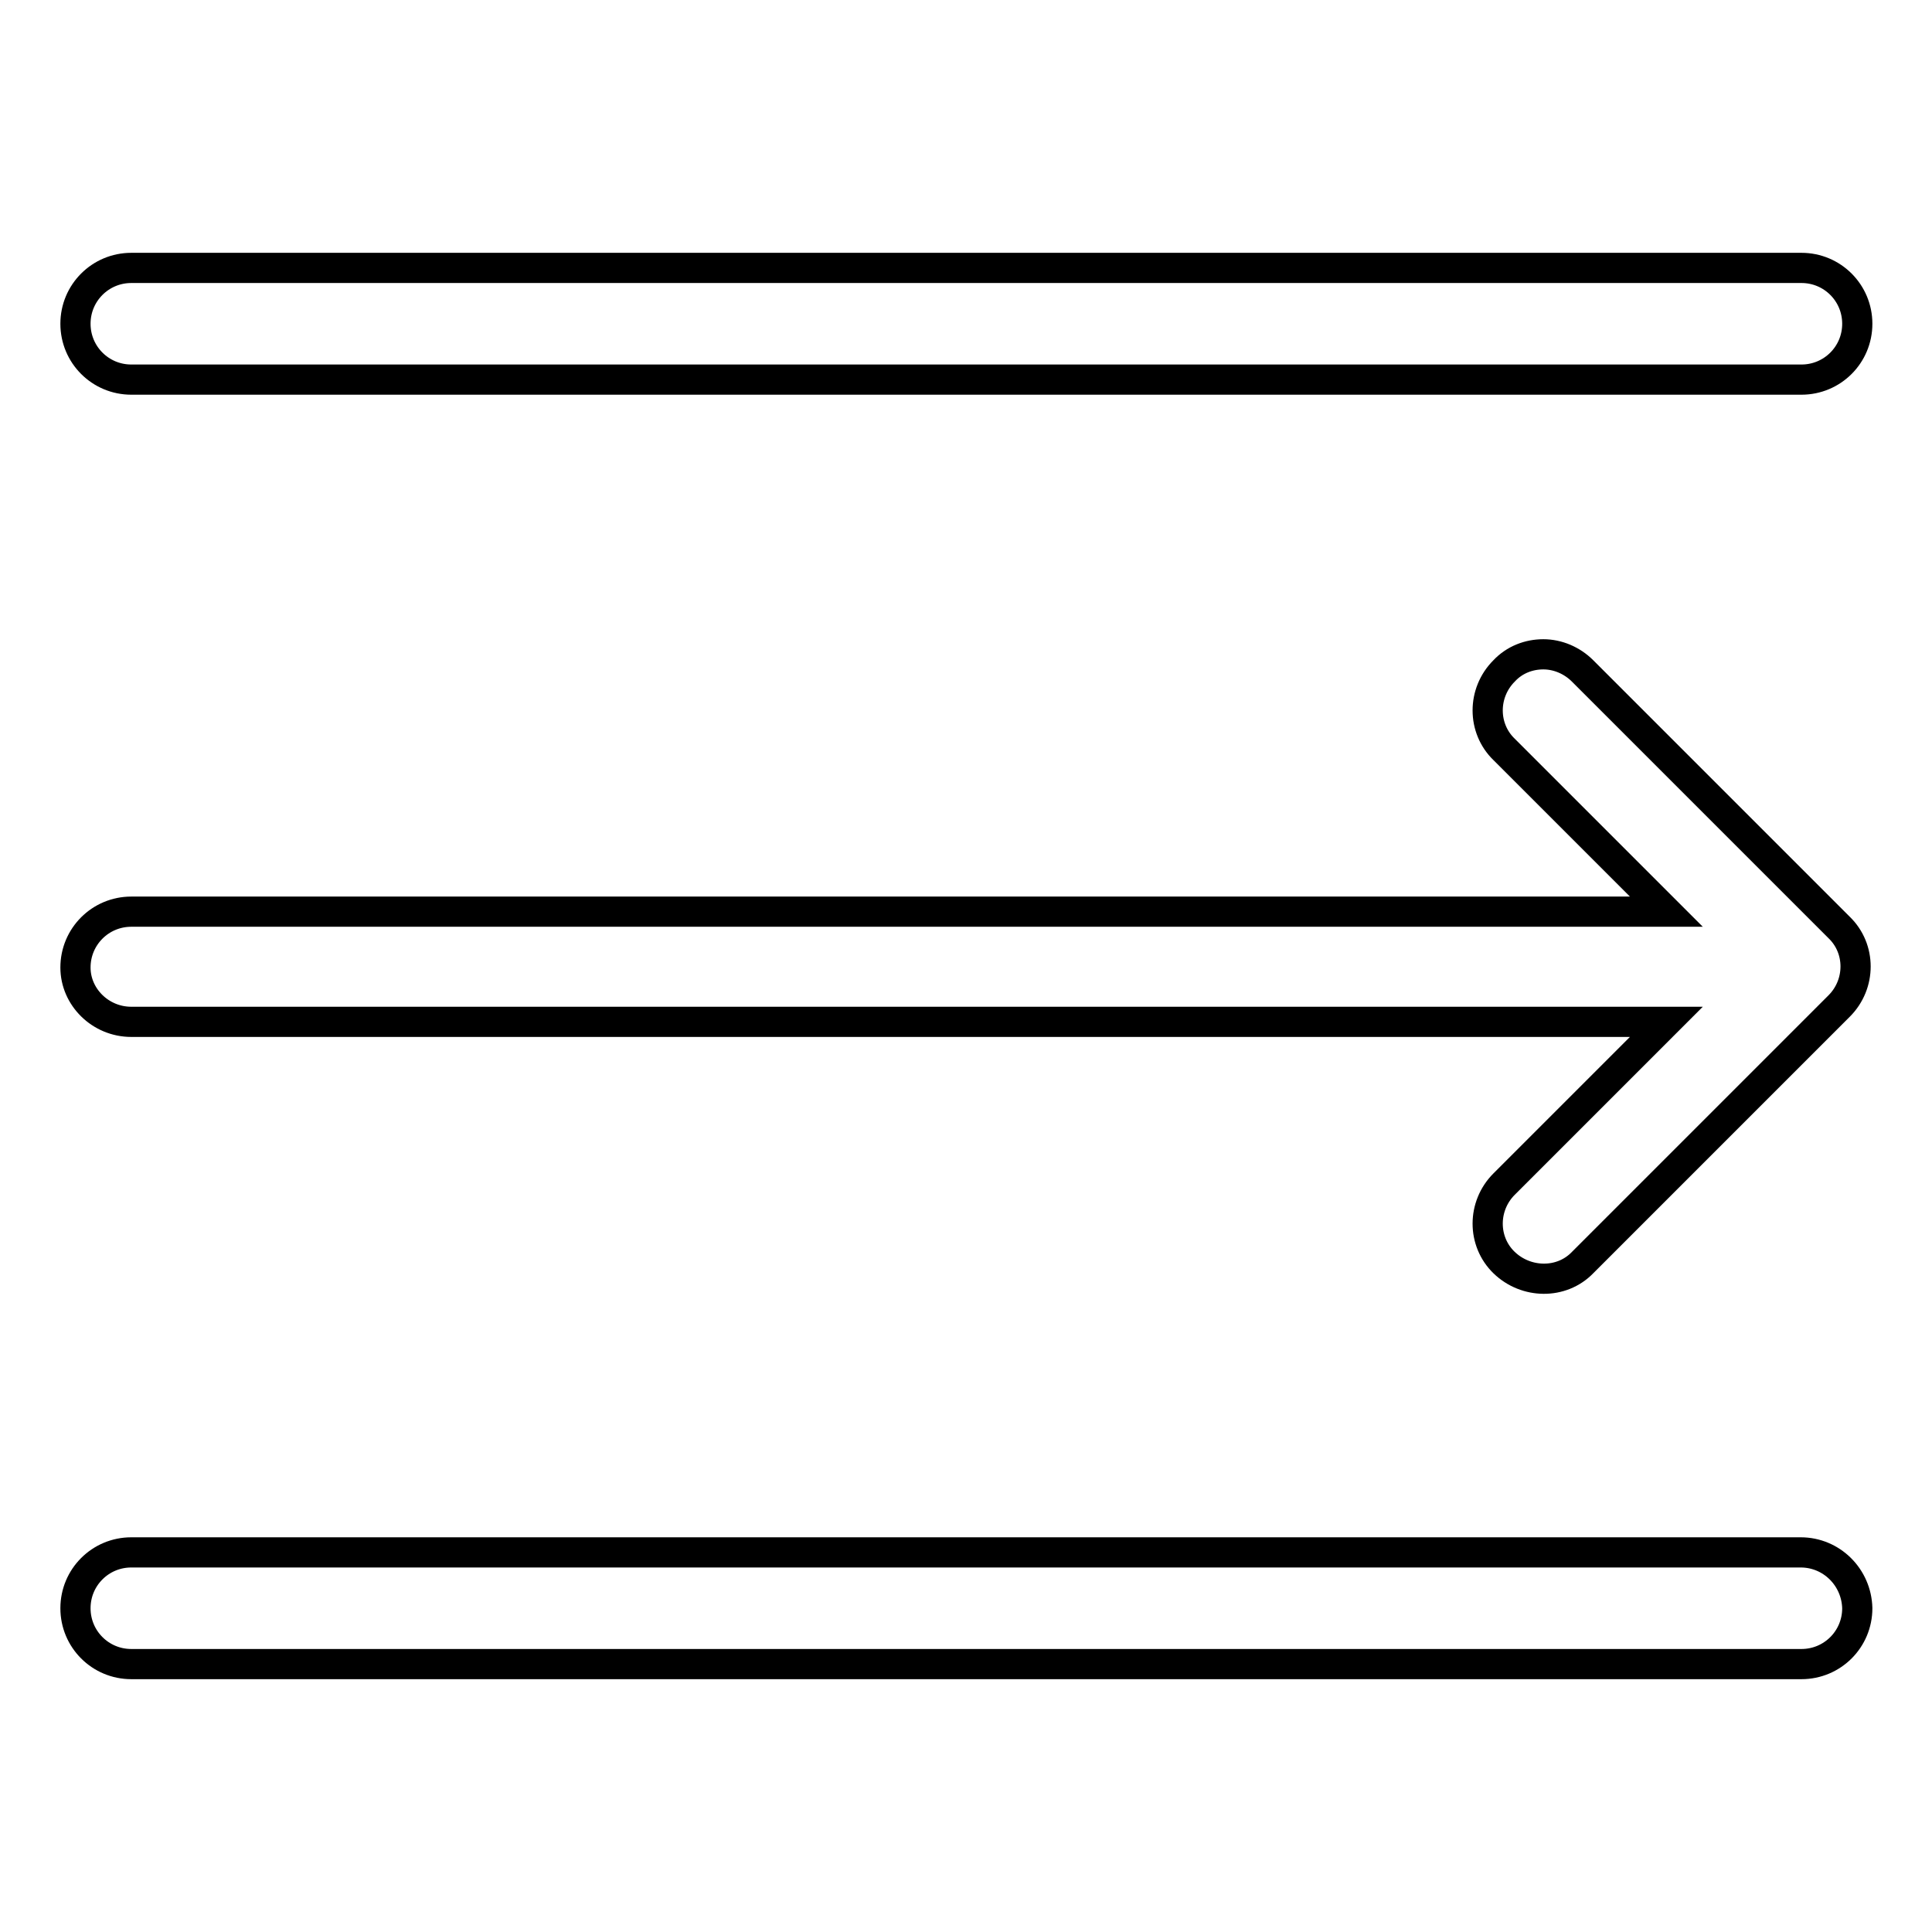 <?xml version="1.0" encoding="utf-8"?>
<!-- Svg Vector Icons : http://www.onlinewebfonts.com/icon -->
<!DOCTYPE svg PUBLIC "-//W3C//DTD SVG 1.1//EN" "http://www.w3.org/Graphics/SVG/1.1/DTD/svg11.dtd">
<svg version="1.1" xmlns="http://www.w3.org/2000/svg" xmlns:xlink="http://www.w3.org/1999/xlink" x="0px" y="0px" viewBox="0 0 256 256" enable-background="new 0 0 256 256" xml:space="preserve">
<g> <path stroke-width="4" fill-opacity="0" stroke="#000000"  d="M17.4,50.3h221.3c4.1,0,7.4-3.3,7.4-7.4c0-4.1-3.3-7.4-7.4-7.4H17.4c-4.1,0-7.4,3.3-7.4,7.4 C10,47,13.3,50.3,17.4,50.3z M17.4,135.4h203.4l-21.5,21.5c-2.9,2.9-2.9,7.6,0,10.4s7.6,2.9,10.4,0l34-34c2.9-2.9,2.9-7.6,0-10.4 l-34-34c-1.4-1.4-3.3-2.2-5.2-2.2s-3.8,0.7-5.2,2.2c-2.9,2.9-2.9,7.6,0,10.4l21.5,21.5H17.4c-4.1,0-7.4,3.3-7.4,7.4 C10,132.1,13.3,135.4,17.4,135.4z M238.6,205.7H17.4c-4.1,0-7.4,3.3-7.4,7.4c0,4.1,3.3,7.4,7.4,7.4h221.3c4.1,0,7.4-3.3,7.4-7.4 C246,209,242.7,205.7,238.6,205.7z"/></g>
</svg>
